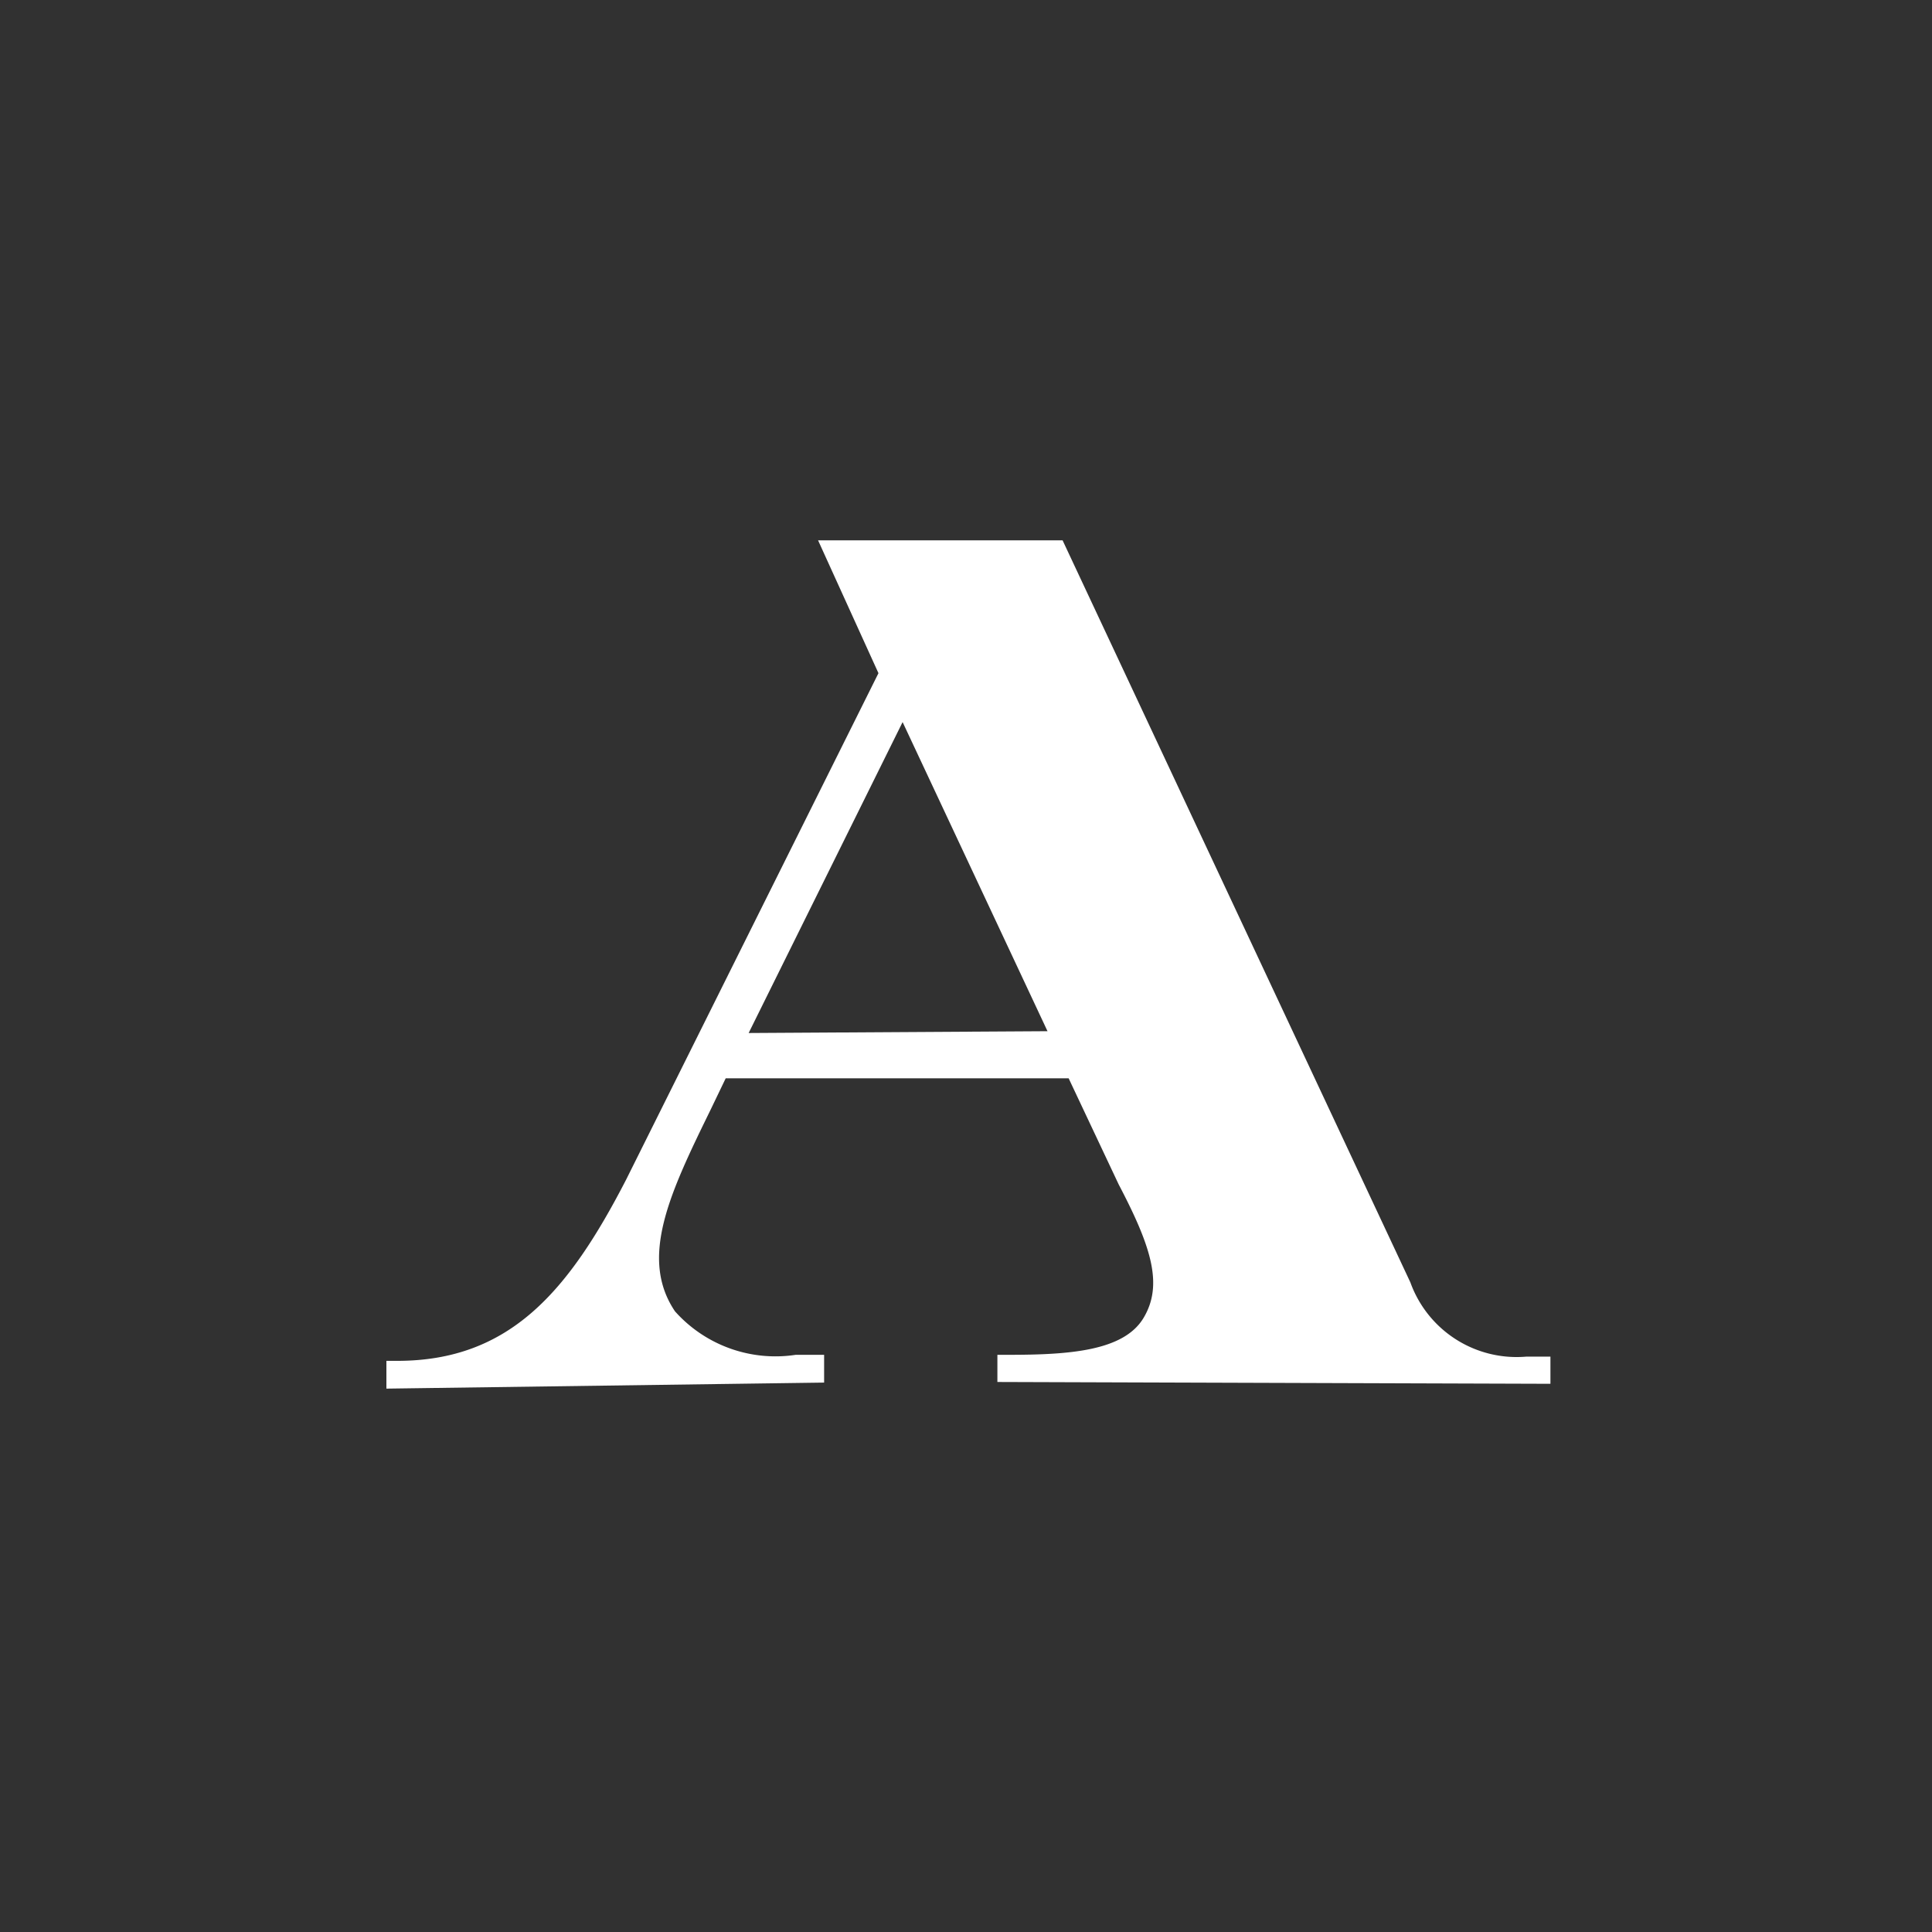 <svg xmlns="http://www.w3.org/2000/svg" viewBox="0 0 32 32"><defs><style>.cls-1{fill:#313131;}</style></defs><title>favicon</title><g id="圖層_2" data-name="圖層 2"><g id="圖層_1-2" data-name="圖層 1"><polygon class="cls-1" points="12.4 17.11 17.35 17.08 14.95 11.96 12.4 17.11"/><path class="cls-1" d="M0,0V32H32V0ZM16.52,22.89v-.45h.18c1,0,1.91-.06,2.24-.61s.13-1.18-.41-2.21h0l-.83-1.76-5.68,0-.25.52c-.67,1.37-1.19,2.45-.59,3.34a2.23,2.23,0,0,0,2,.72h.47v.46L6.4,23v-.46h.18c1.87,0,2.84-1.16,3.79-3l4.18-8.39-1-2.2,4.05,0,5.76,12.29a1.87,1.87,0,0,0,1.92,1.23h.4v.45Z"/></g></g></svg>